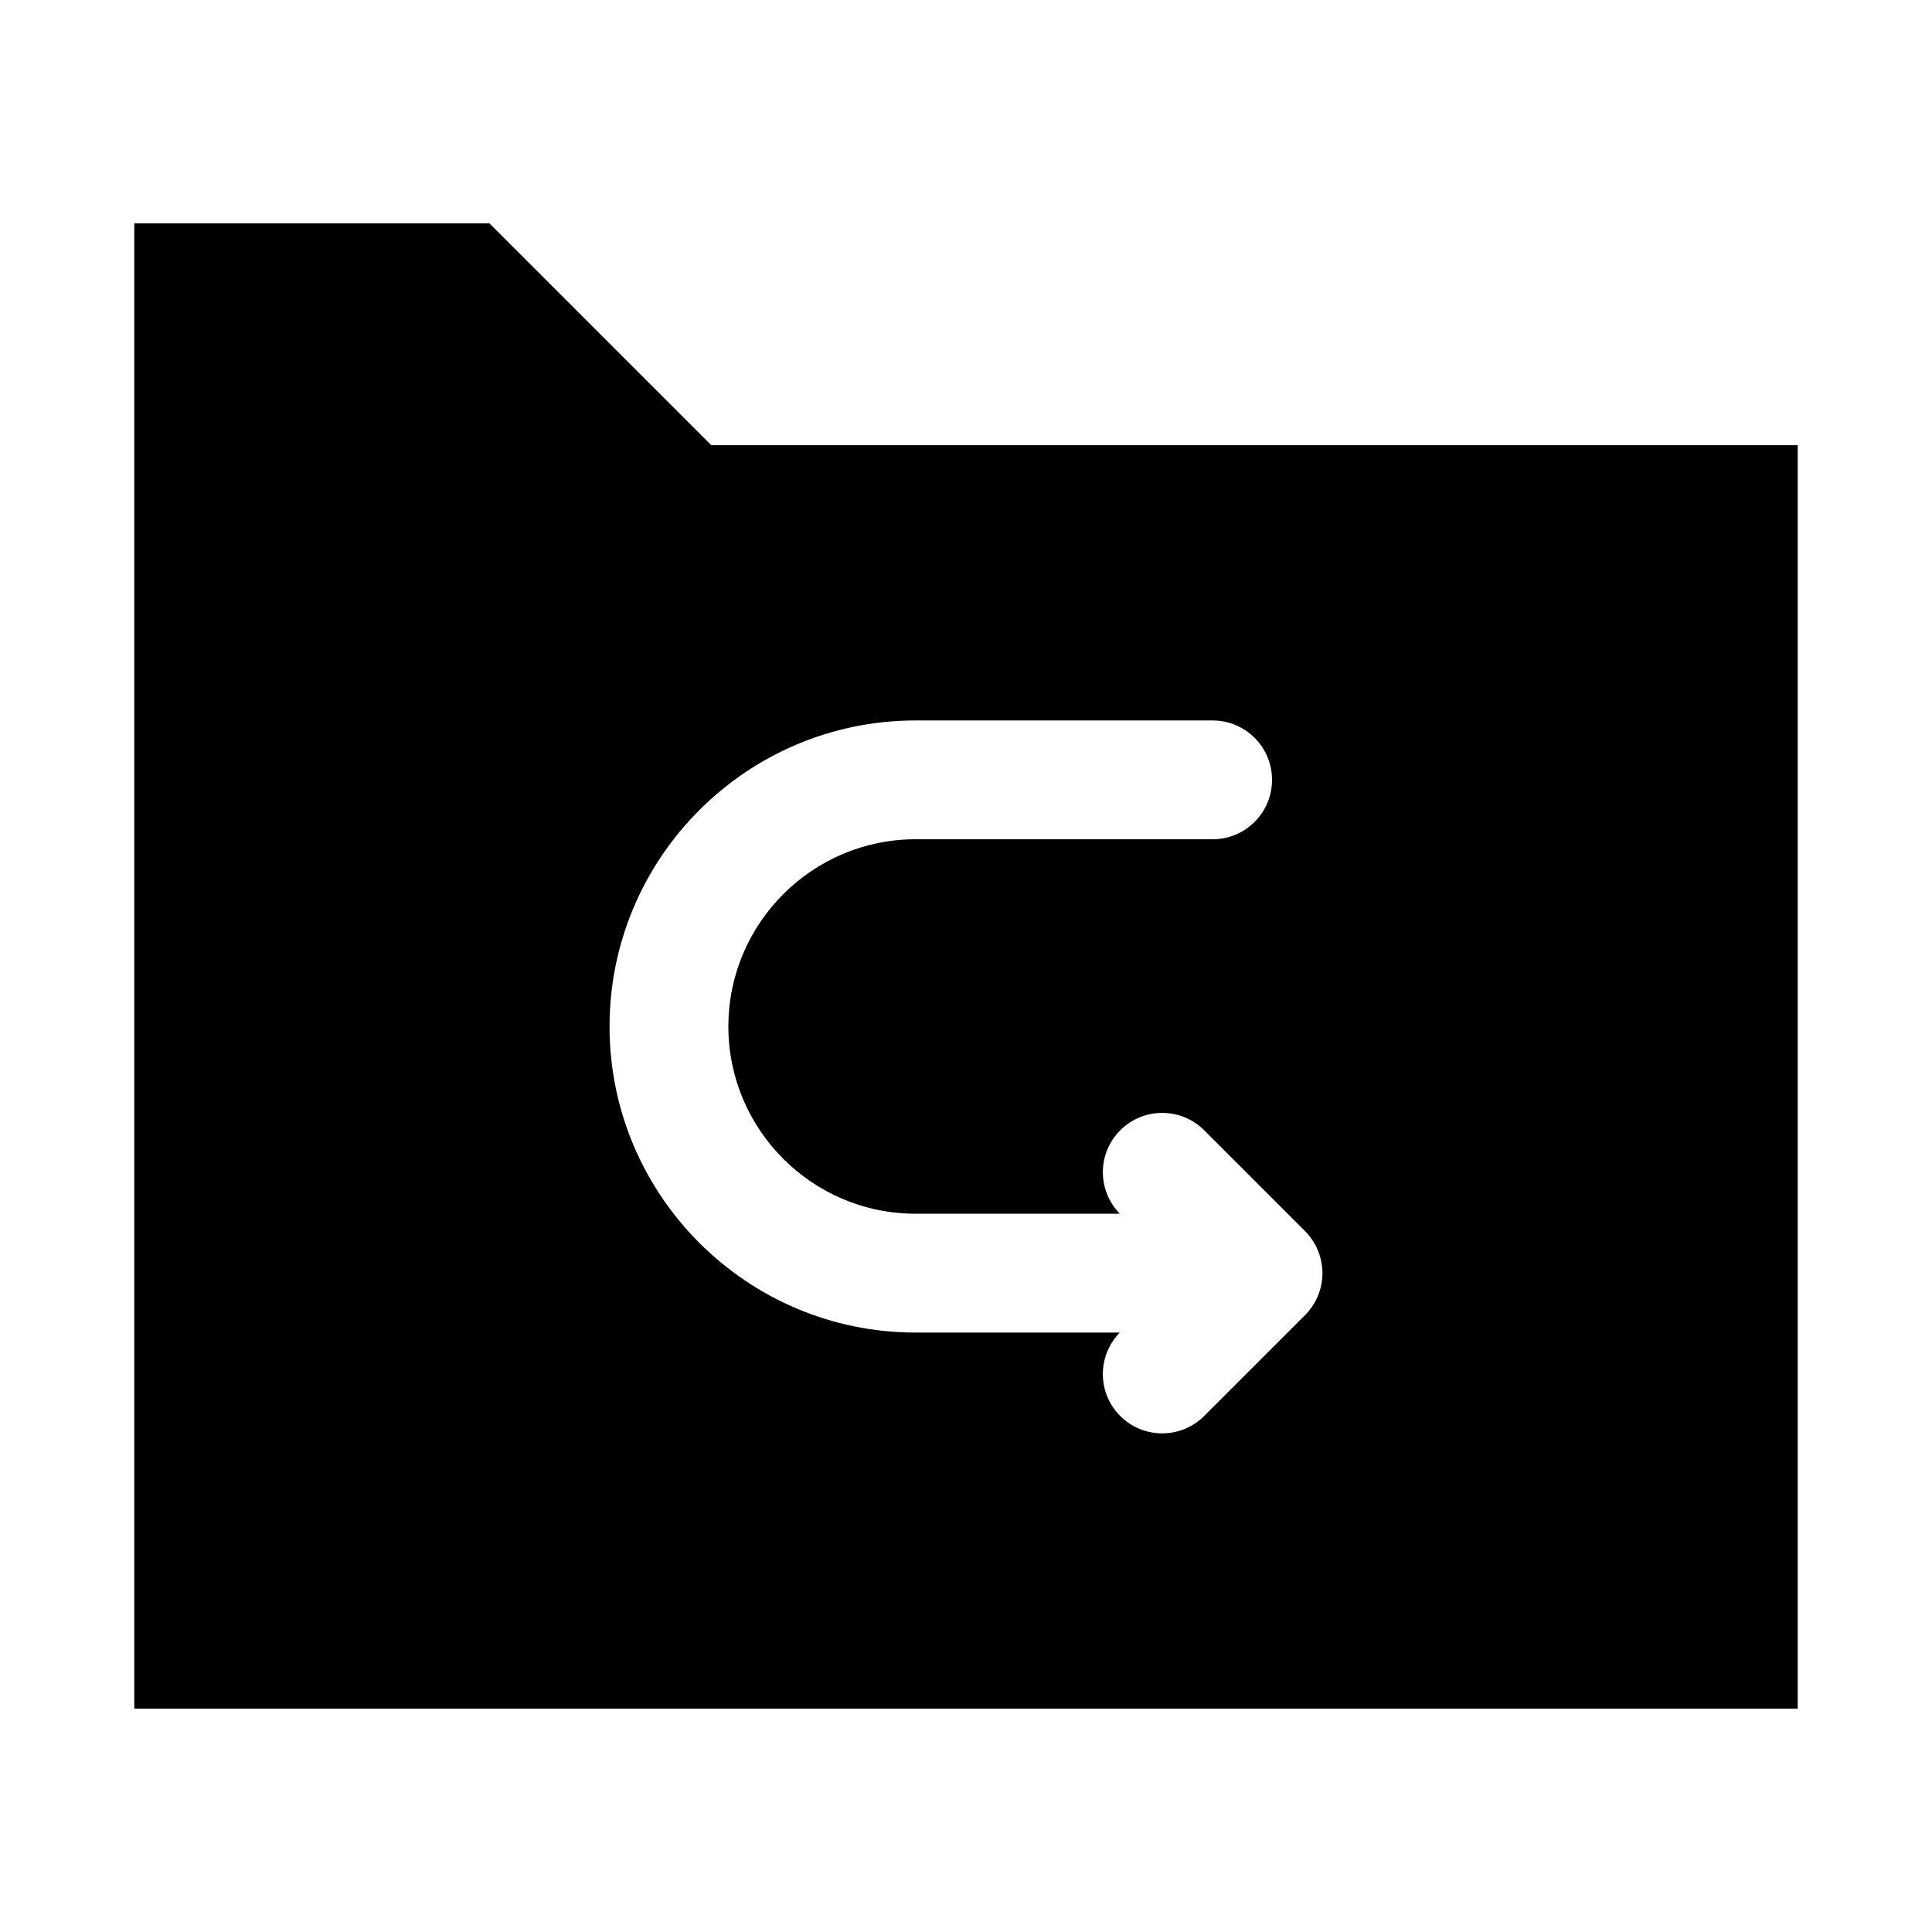 <?xml version="1.0" encoding="UTF-8"?>
<!-- Uploaded to: SVG Repo, www.svgrepo.com, Generator: SVG Repo Mixer Tools -->
<svg fill="#000000" width="800px" height="800px" version="1.1" viewBox="144 144 512 512" xmlns="http://www.w3.org/2000/svg">
 <path d="m332.5 261.98-58.777-58.777h-94.137v393.6h440.83v-334.82zm157.34 230.56-26.711 26.703c-3.074 3.074-7.102 4.613-11.133 4.613-4.027 0-8.055-1.539-11.133-4.613-6.102-6.102-6.117-15.949-0.109-22.102h-54.121c-44.723 0-81.098-36.383-81.098-81.109 0-44.719 36.379-81.102 81.102-81.102h78.719c8.703 0 15.742 7.051 15.742 15.742 0 8.695-7.043 15.742-15.742 15.742h-78.719c-27.352 0-49.613 22.258-49.613 49.617s22.262 49.621 49.617 49.621h54.125c-6.016-6.16-6.004-16.004 0.102-22.109 6.148-6.148 16.113-6.148 22.262 0l26.711 26.711c1.445 1.441 2.602 3.168 3.402 5.086 0.793 1.902 1.219 3.957 1.219 6.059 0 2.102-0.426 4.156-1.223 6.059-0.797 1.914-1.953 3.641-3.398 5.082z"/>
</svg>